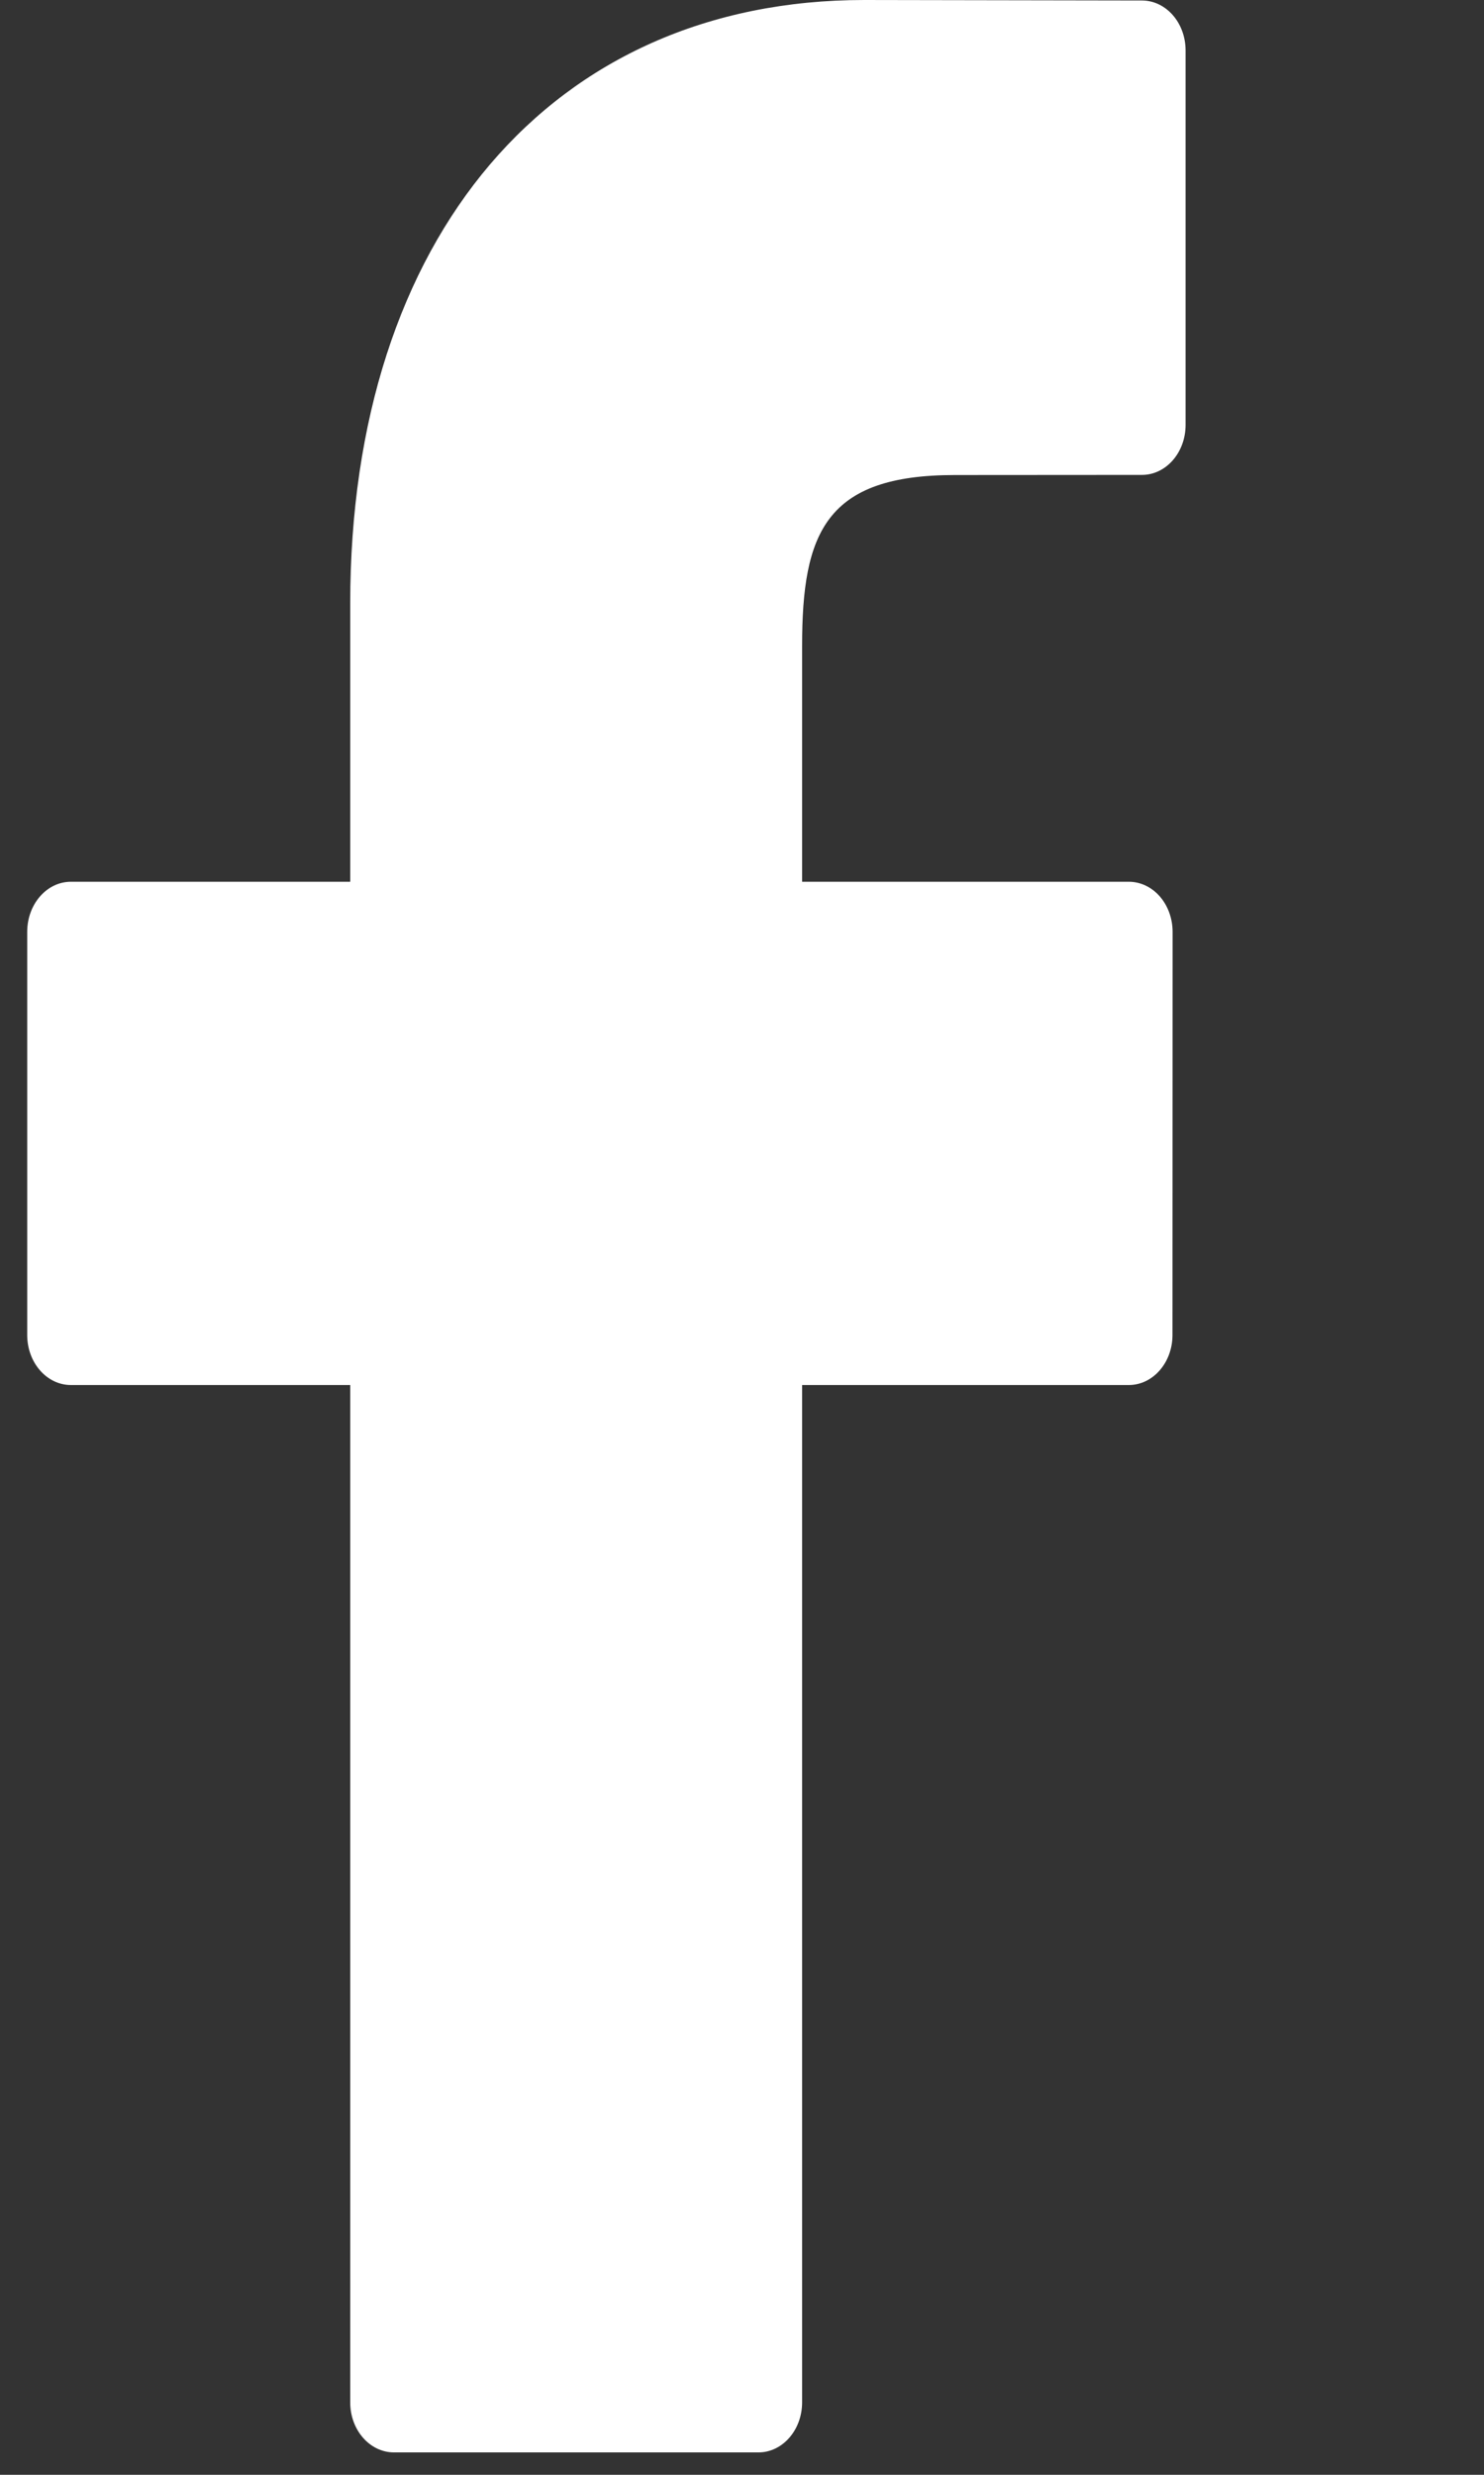 <?xml version="1.0" encoding="UTF-8"?>
<svg width="12px" height="20px" viewBox="0 0 12 20" version="1.1" xmlns="http://www.w3.org/2000/svg" xmlns:xlink="http://www.w3.org/1999/xlink">
    <rect x="0" y="0" width="12" height="20" fill="#333333" stroke="none"/>
    <!-- Generator: sketchtool 60 (101010) - https://sketch.com -->
    <title>AC238CA4-56F1-4DA3-9035-901EB4066F75</title>
    <desc>Created with sketchtool.</desc>
    <g id="Asset-Artboard-Page" stroke="none" stroke-width="1" fill="none" fill-rule="evenodd">
        <g id="facebook-logo" transform="translate(0.206, 0)" fill="#FFFFFF" fill-rule="nonzero">
            <g id="Path">
                <path d="M9.029,0.004 L6.782,0 C4.258,0 2.626,1.914 2.626,4.878 L2.626,7.126 L0.367,7.126 C0.172,7.126 0.014,7.307 0.014,7.531 L0.014,10.789 C0.014,11.012 0.172,11.193 0.367,11.193 L2.626,11.193 L2.626,19.415 C2.626,19.638 2.784,19.819 2.98,19.819 L5.927,19.819 C6.122,19.819 6.28,19.638 6.28,19.415 L6.28,11.193 L8.922,11.193 C9.117,11.193 9.275,11.012 9.275,10.789 L9.276,7.531 C9.276,7.424 9.239,7.321 9.173,7.245 C9.107,7.169 9.016,7.126 8.923,7.126 L6.28,7.126 L6.28,5.22 C6.28,4.304 6.471,3.839 7.515,3.839 L9.028,3.838 C9.223,3.838 9.381,3.657 9.381,3.434 L9.381,0.408 C9.381,0.185 9.224,0.005 9.029,0.004 Z"></path>
            </g>
        </g>
    </g>
</svg>